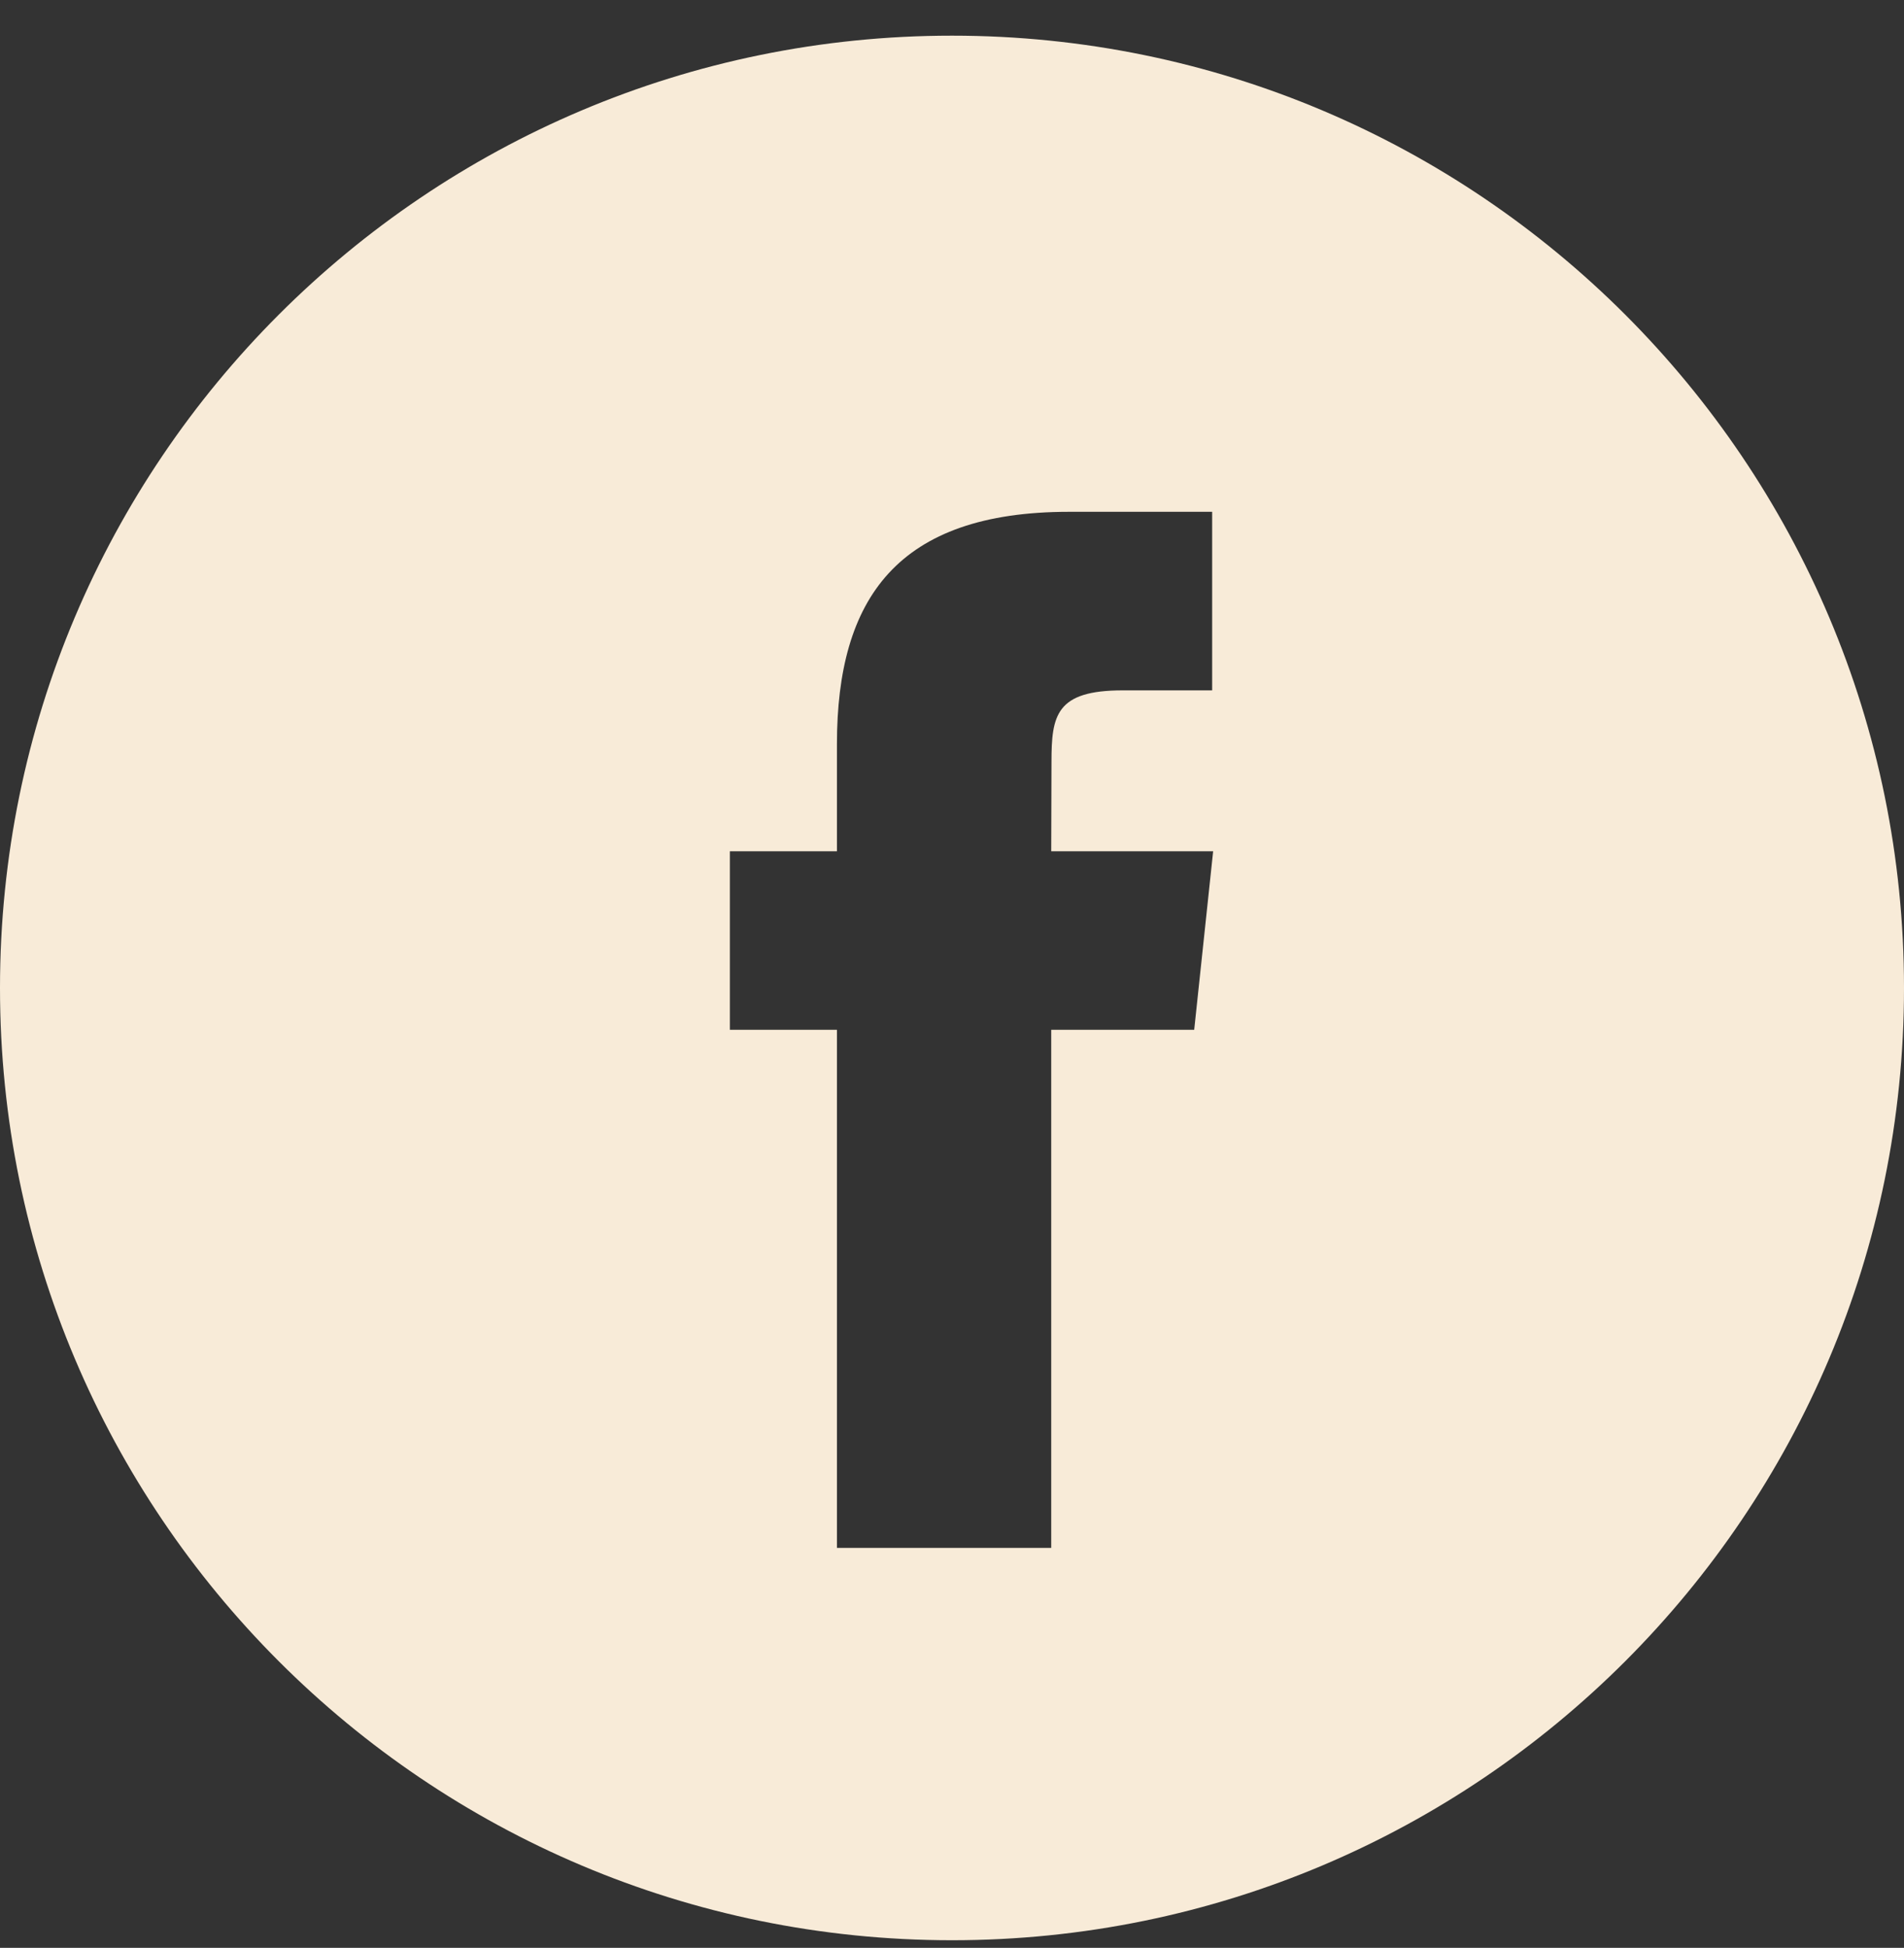 <?xml version="1.0" encoding="UTF-8"?>
<svg xmlns="http://www.w3.org/2000/svg" width="44" height="45" viewBox="0 0 44 45" fill="none">
  <rect x="0" y="0" width="44" height="45" fill="#333333" stroke="none"/>
  <g id="Facebook">
    <path id="Combined-Shape" fill-rule="evenodd" clip-rule="evenodd" d="M22 0.824C9.85 0.824 0 10.674 0 22.824C0 34.974 9.85 44.824 22 44.824C34.15 44.824 44 34.974 44 22.824C44 10.674 34.15 0.824 22 0.824ZM24.293 23.791V35.76H19.341V23.791H16.867V19.666H19.341V17.19C19.341 13.825 20.738 11.824 24.707 11.824H28.012V15.949H25.946C24.401 15.949 24.299 16.526 24.299 17.602L24.293 19.666H28.035L27.597 23.791H24.293Z" fill="#F8EBD8"></path>
  </g>
</svg>

